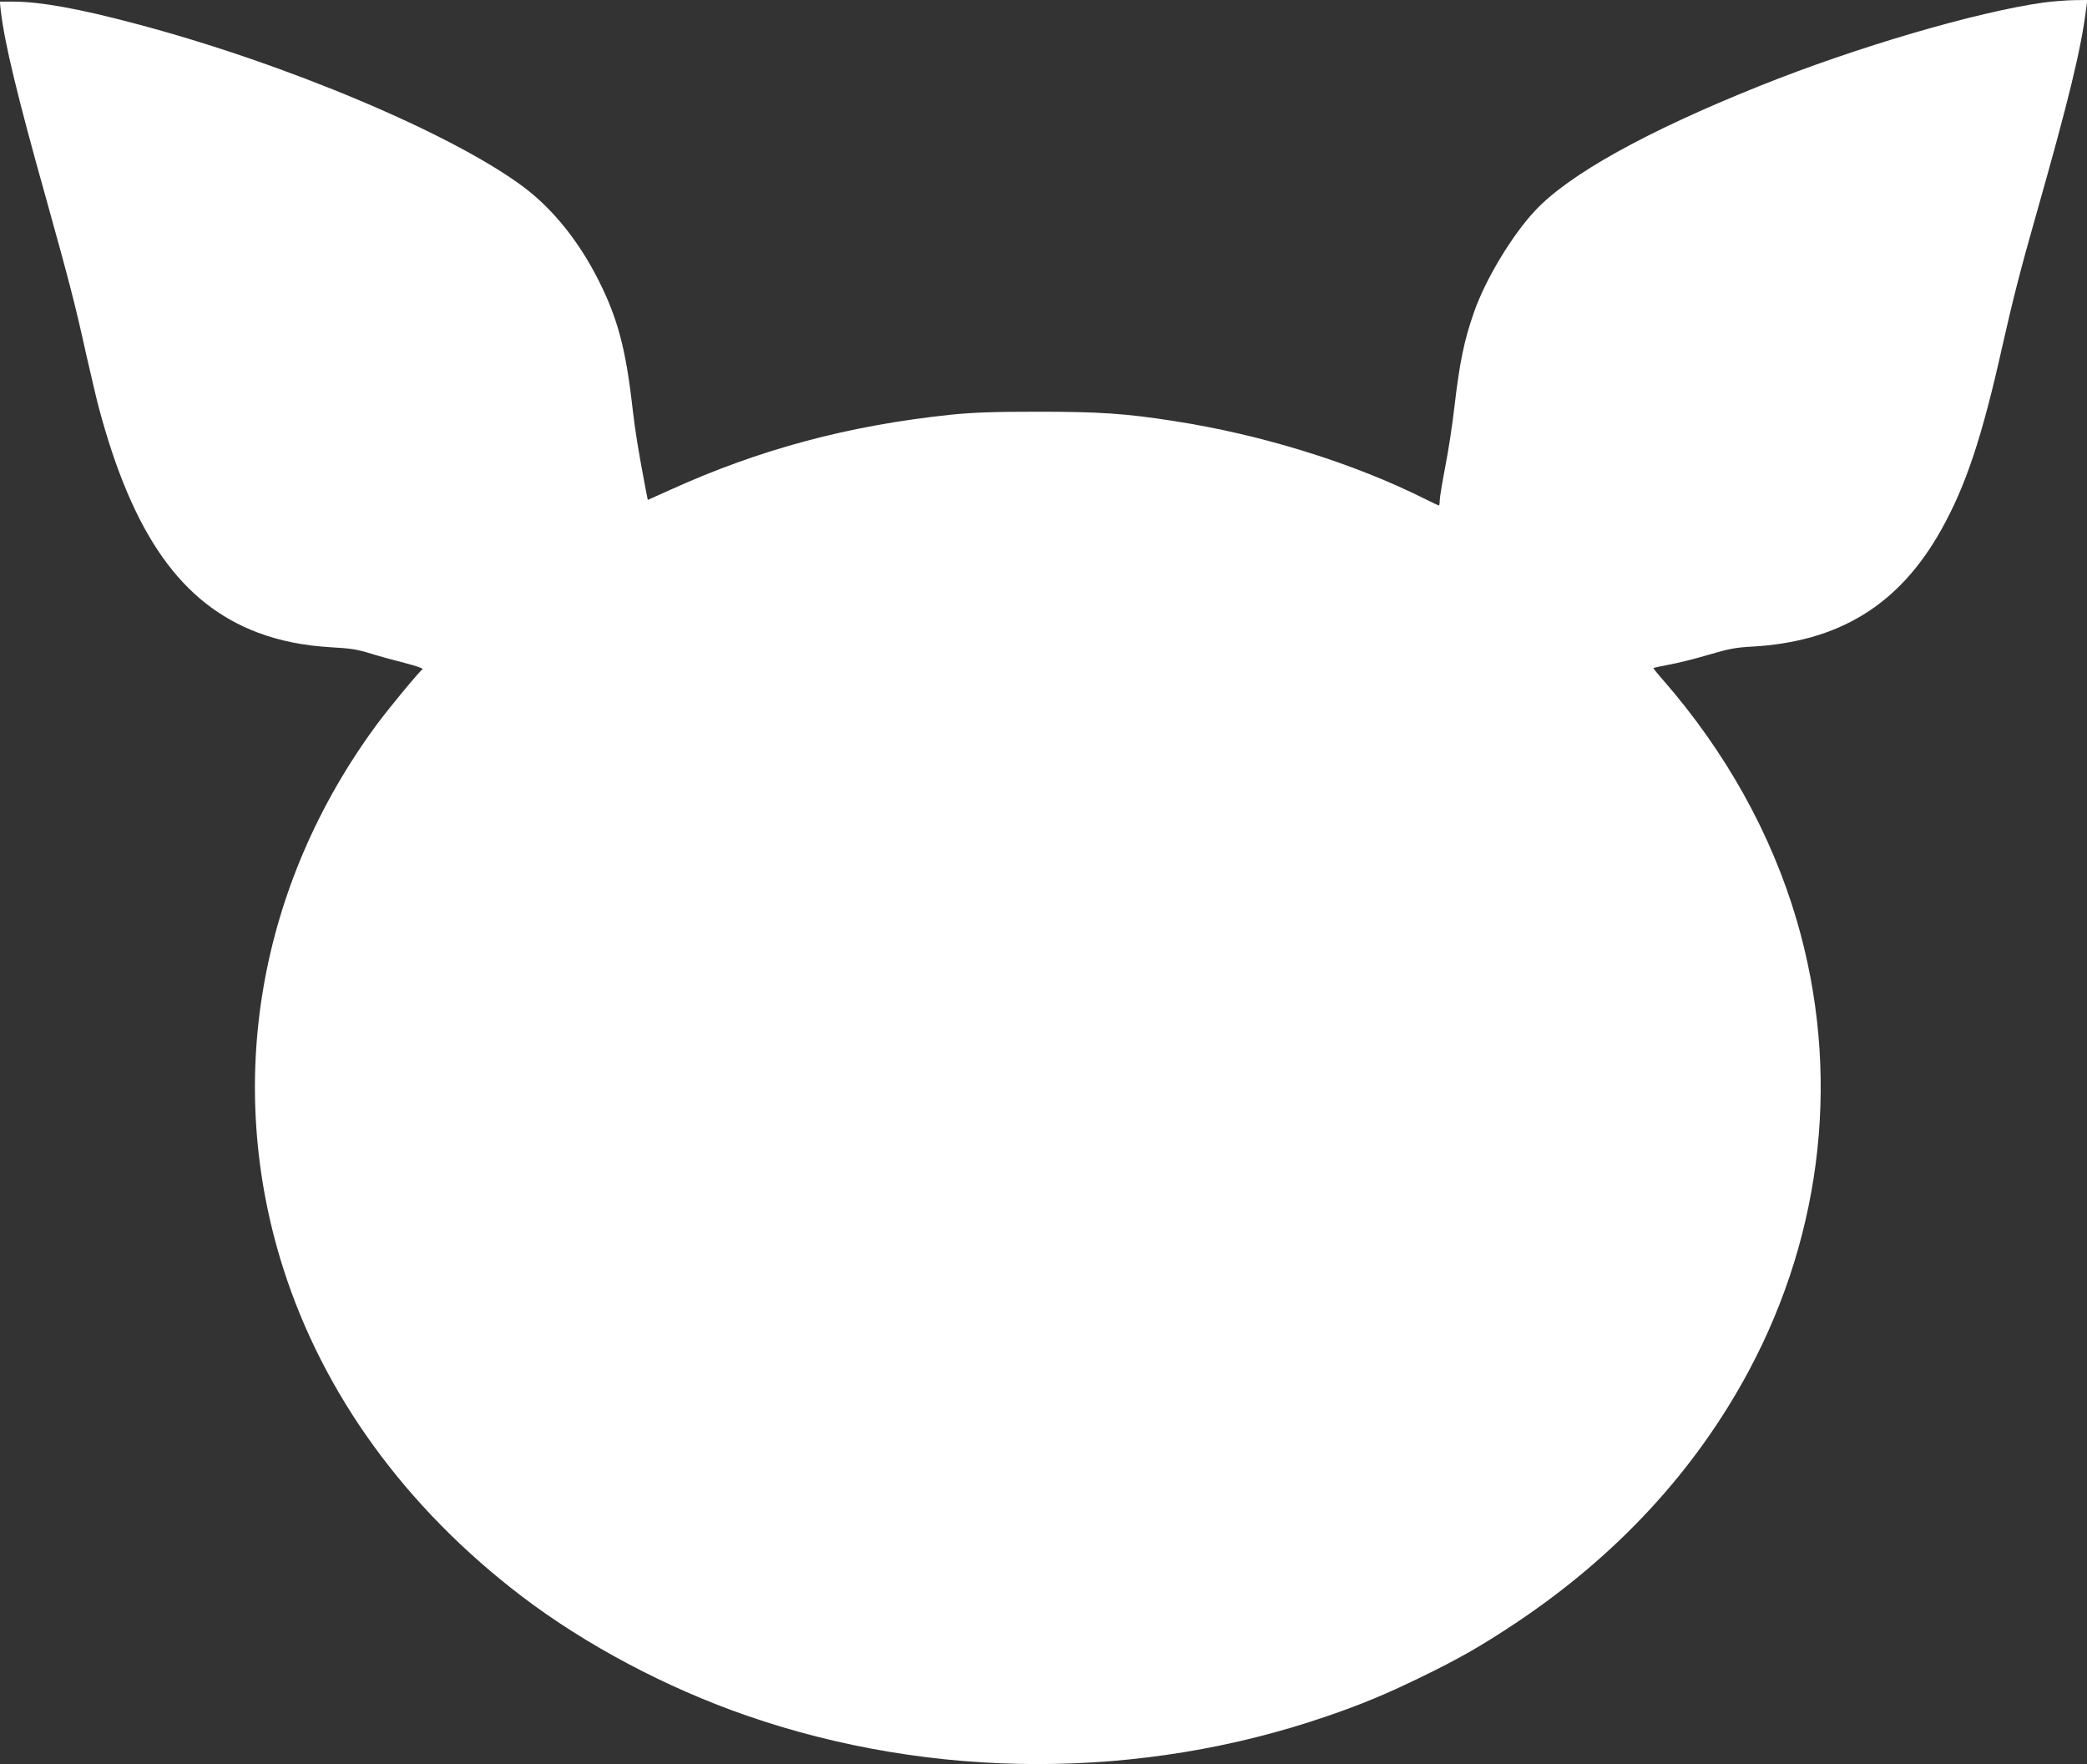 <?xml version="1.0" standalone="no"?>
<!DOCTYPE svg PUBLIC "-//W3C//DTD SVG 20010904//EN"
 "http://www.w3.org/TR/2001/REC-SVG-20010904/DTD/svg10.dtd">
<svg version="1.0" xmlns="http://www.w3.org/2000/svg"
 width="1280pt" height="1082pt" viewBox="0 0 1280 1082"
 preserveAspectRatio="xMidYMid meet">
<rect x="0" y="0" width="1280" height="1082" fill="#333333" stroke="none"/>
<g transform="translate(0,1082) scale(0.1,-0.1)"
fill="#ffffff" stroke="none">
<path d="M12538 10805 c-412 -57 -1151 -273 -1748 -513 -695 -279 -1168 -542
-1376 -765 -141 -151 -303 -420 -373 -620 -62 -176 -89 -310 -122 -592 -11
-99 -36 -260 -55 -358 -19 -98 -34 -191 -34 -208 0 -16 -2 -29 -5 -29 -3 0
-37 16 -75 35 -447 225 -1011 400 -1557 484 -289 45 -453 56 -828 56 -275 0
-400 -5 -530 -18 -631 -66 -1178 -213 -1726 -462 l-136 -61 -12 60 c-49 259
-64 353 -82 506 -40 356 -91 548 -205 775 -121 242 -280 440 -460 576 -437
328 -1463 761 -2384 1004 -345 92 -581 134 -743 135 l-88 0 6 -57 c23 -198
102 -525 277 -1148 141 -506 179 -651 247 -960 29 -126 63 -273 77 -325 209
-782 507 -1203 976 -1380 136 -51 282 -80 453 -90 113 -6 159 -13 241 -39 55
-17 151 -43 214 -59 62 -16 108 -32 102 -36 -19 -12 -202 -233 -280 -338 -727
-985 -936 -2198 -576 -3333 247 -777 752 -1472 1464 -2015 394 -300 887 -561
1380 -732 1141 -395 2419 -396 3560 -3 210 72 356 133 565 234 247 120 371
191 590 336 620 413 1103 935 1431 1548 459 858 564 1839 294 2762 -156 532
-436 1035 -823 1478 -33 37 -58 69 -56 70 2 2 46 11 97 21 51 9 159 36 240 60
122 36 167 45 262 50 538 29 907 255 1165 715 152 271 251 569 375 1124 64
285 113 477 210 817 196 689 275 1013 305 1258 l7 52 -84 -1 c-45 -1 -127 -7
-180 -14z"/>
</g>
</svg>
